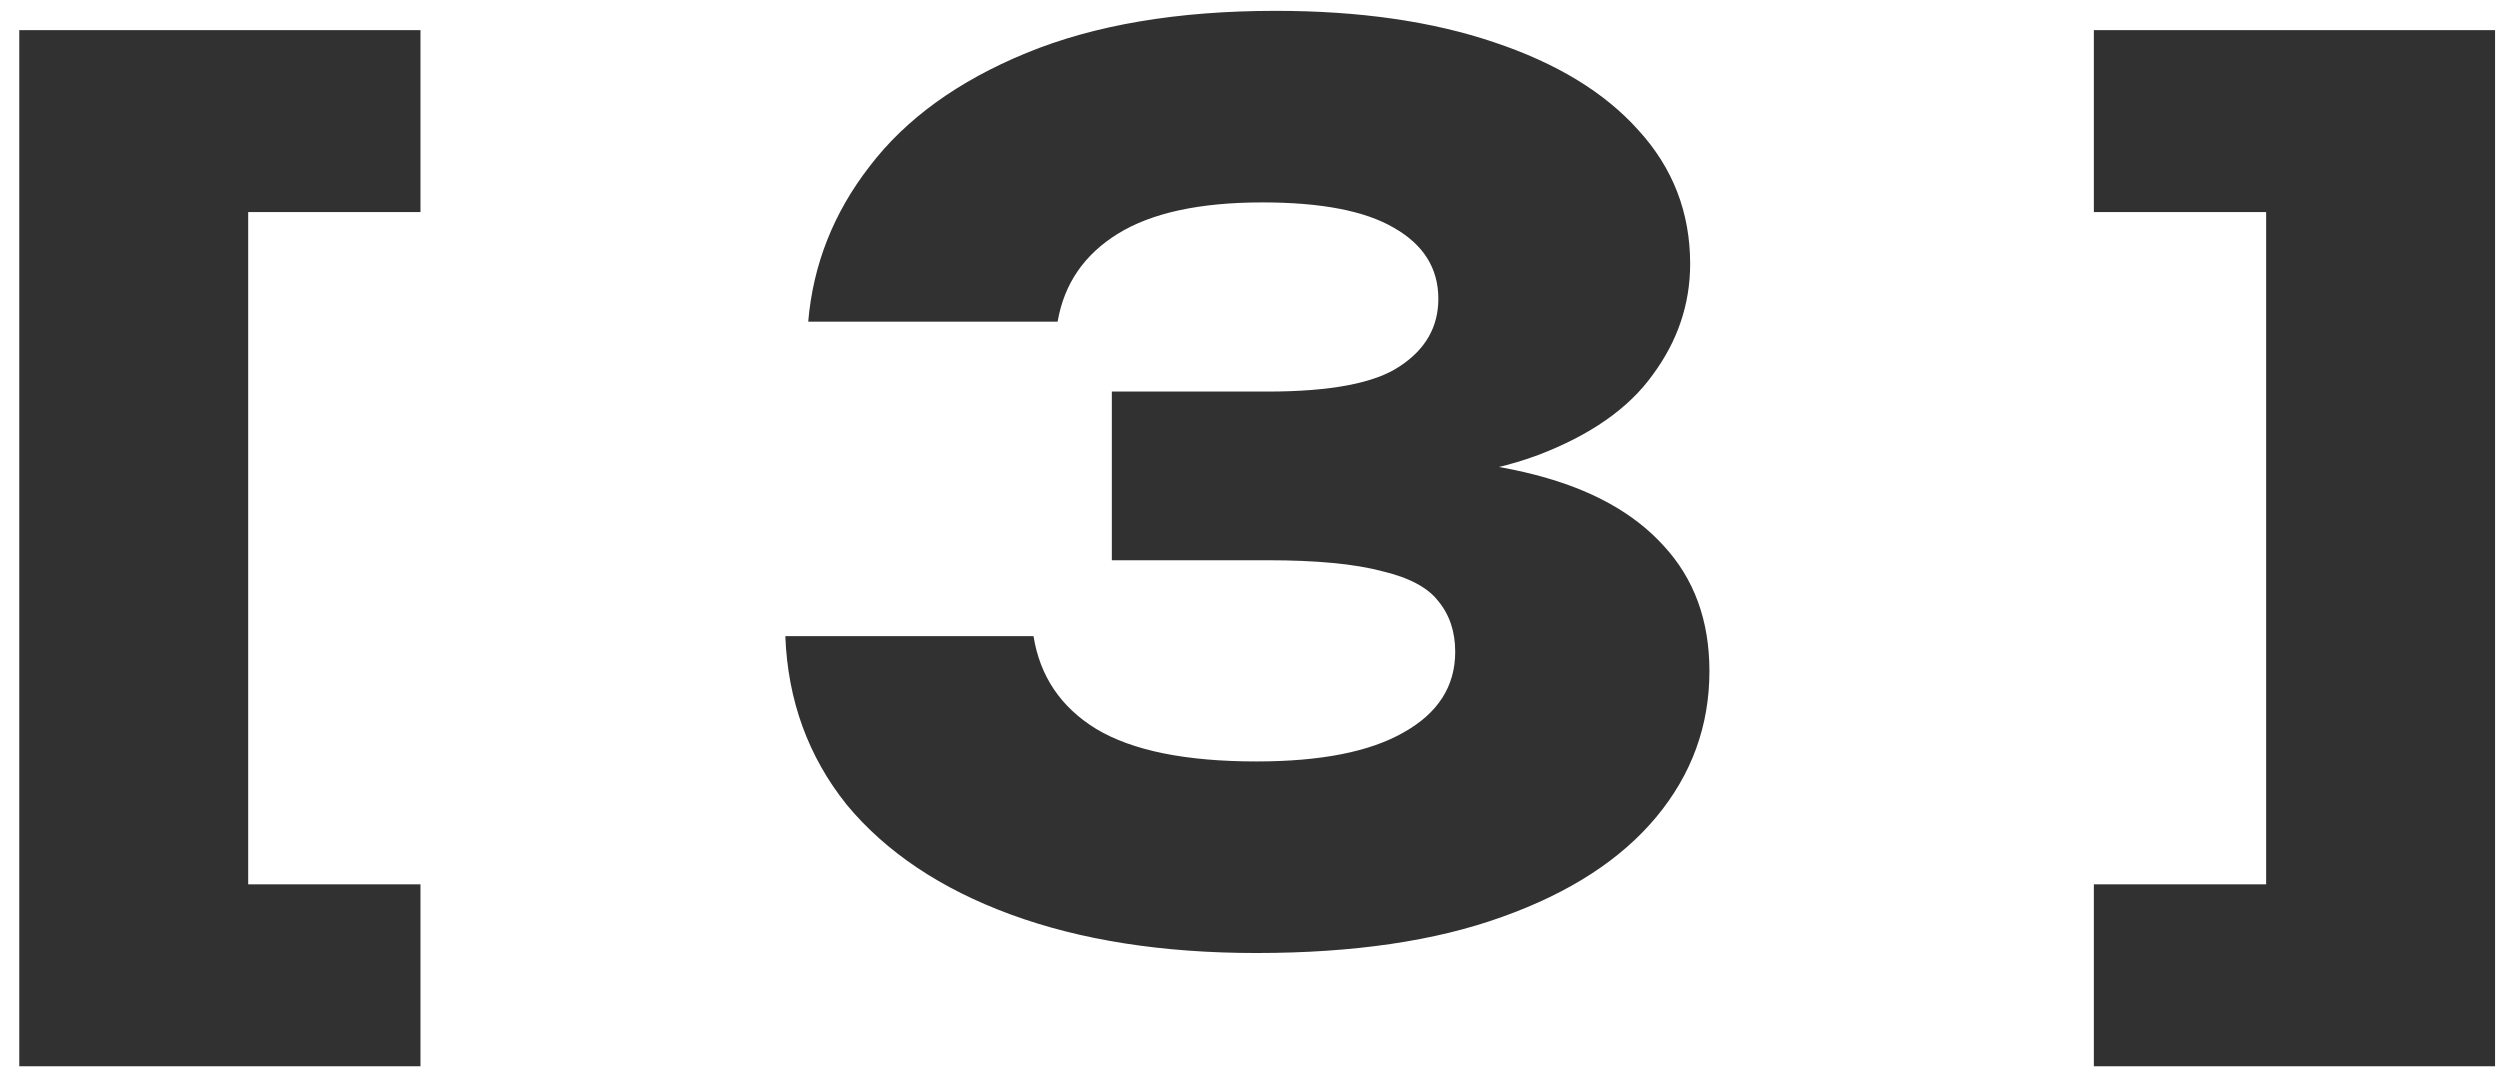 <?xml version="1.0" encoding="UTF-8"?> <svg xmlns="http://www.w3.org/2000/svg" width="83" height="36" viewBox="0 0 83 36" fill="none"><g clip-path="url(#clip0_1065_9084)"><path d="M13.96 1V7.04H4.52L8.24 3.32V33.08L4.52 29.36H13.96V35.4H0.64V1H13.96ZM26.833 10.68C26.993 8.787 27.673 7.067 28.873 5.52C30.073 3.947 31.806 2.693 34.073 1.76C36.34 0.827 39.1 0.36 42.353 0.36C45.127 0.36 47.54 0.707 49.593 1.4C51.673 2.093 53.273 3.067 54.393 4.32C55.54 5.573 56.113 7.053 56.113 8.76C56.113 10.093 55.7 11.32 54.873 12.44C54.073 13.56 52.793 14.453 51.033 15.12C49.3 15.76 47.033 16.067 44.233 16.04V15.2C46.846 15.093 49.087 15.28 50.953 15.76C52.82 16.24 54.246 17.027 55.233 18.12C56.246 19.213 56.753 20.6 56.753 22.28C56.753 24.093 56.166 25.707 54.993 27.12C53.82 28.533 52.113 29.64 49.873 30.44C47.66 31.24 44.94 31.64 41.713 31.64C38.593 31.64 35.873 31.213 33.553 30.36C31.233 29.507 29.42 28.293 28.113 26.72C26.833 25.12 26.153 23.253 26.073 21.12H34.313C34.526 22.453 35.22 23.48 36.393 24.2C37.593 24.92 39.367 25.28 41.713 25.28C43.846 25.28 45.473 24.96 46.593 24.32C47.74 23.68 48.313 22.787 48.313 21.64C48.313 20.973 48.127 20.413 47.753 19.96C47.407 19.507 46.78 19.173 45.873 18.96C44.967 18.72 43.7 18.6 42.073 18.6H36.913V13H42.073C44.18 13 45.647 12.72 46.473 12.16C47.327 11.6 47.753 10.853 47.753 9.92C47.753 8.907 47.26 8.12 46.273 7.56C45.313 7 43.86 6.72 41.913 6.72C39.833 6.72 38.233 7.067 37.113 7.76C35.993 8.453 35.327 9.427 35.113 10.68H26.833ZM69.516 1H82.836V35.4H69.516V29.36H78.996L75.236 33.08V3.32L78.996 7.04H69.516V1Z" fill="#313131"></path></g><defs><clipPath id="clip0_1065_9084"><rect width="83" height="36" fill="white"></rect></clipPath></defs></svg> 